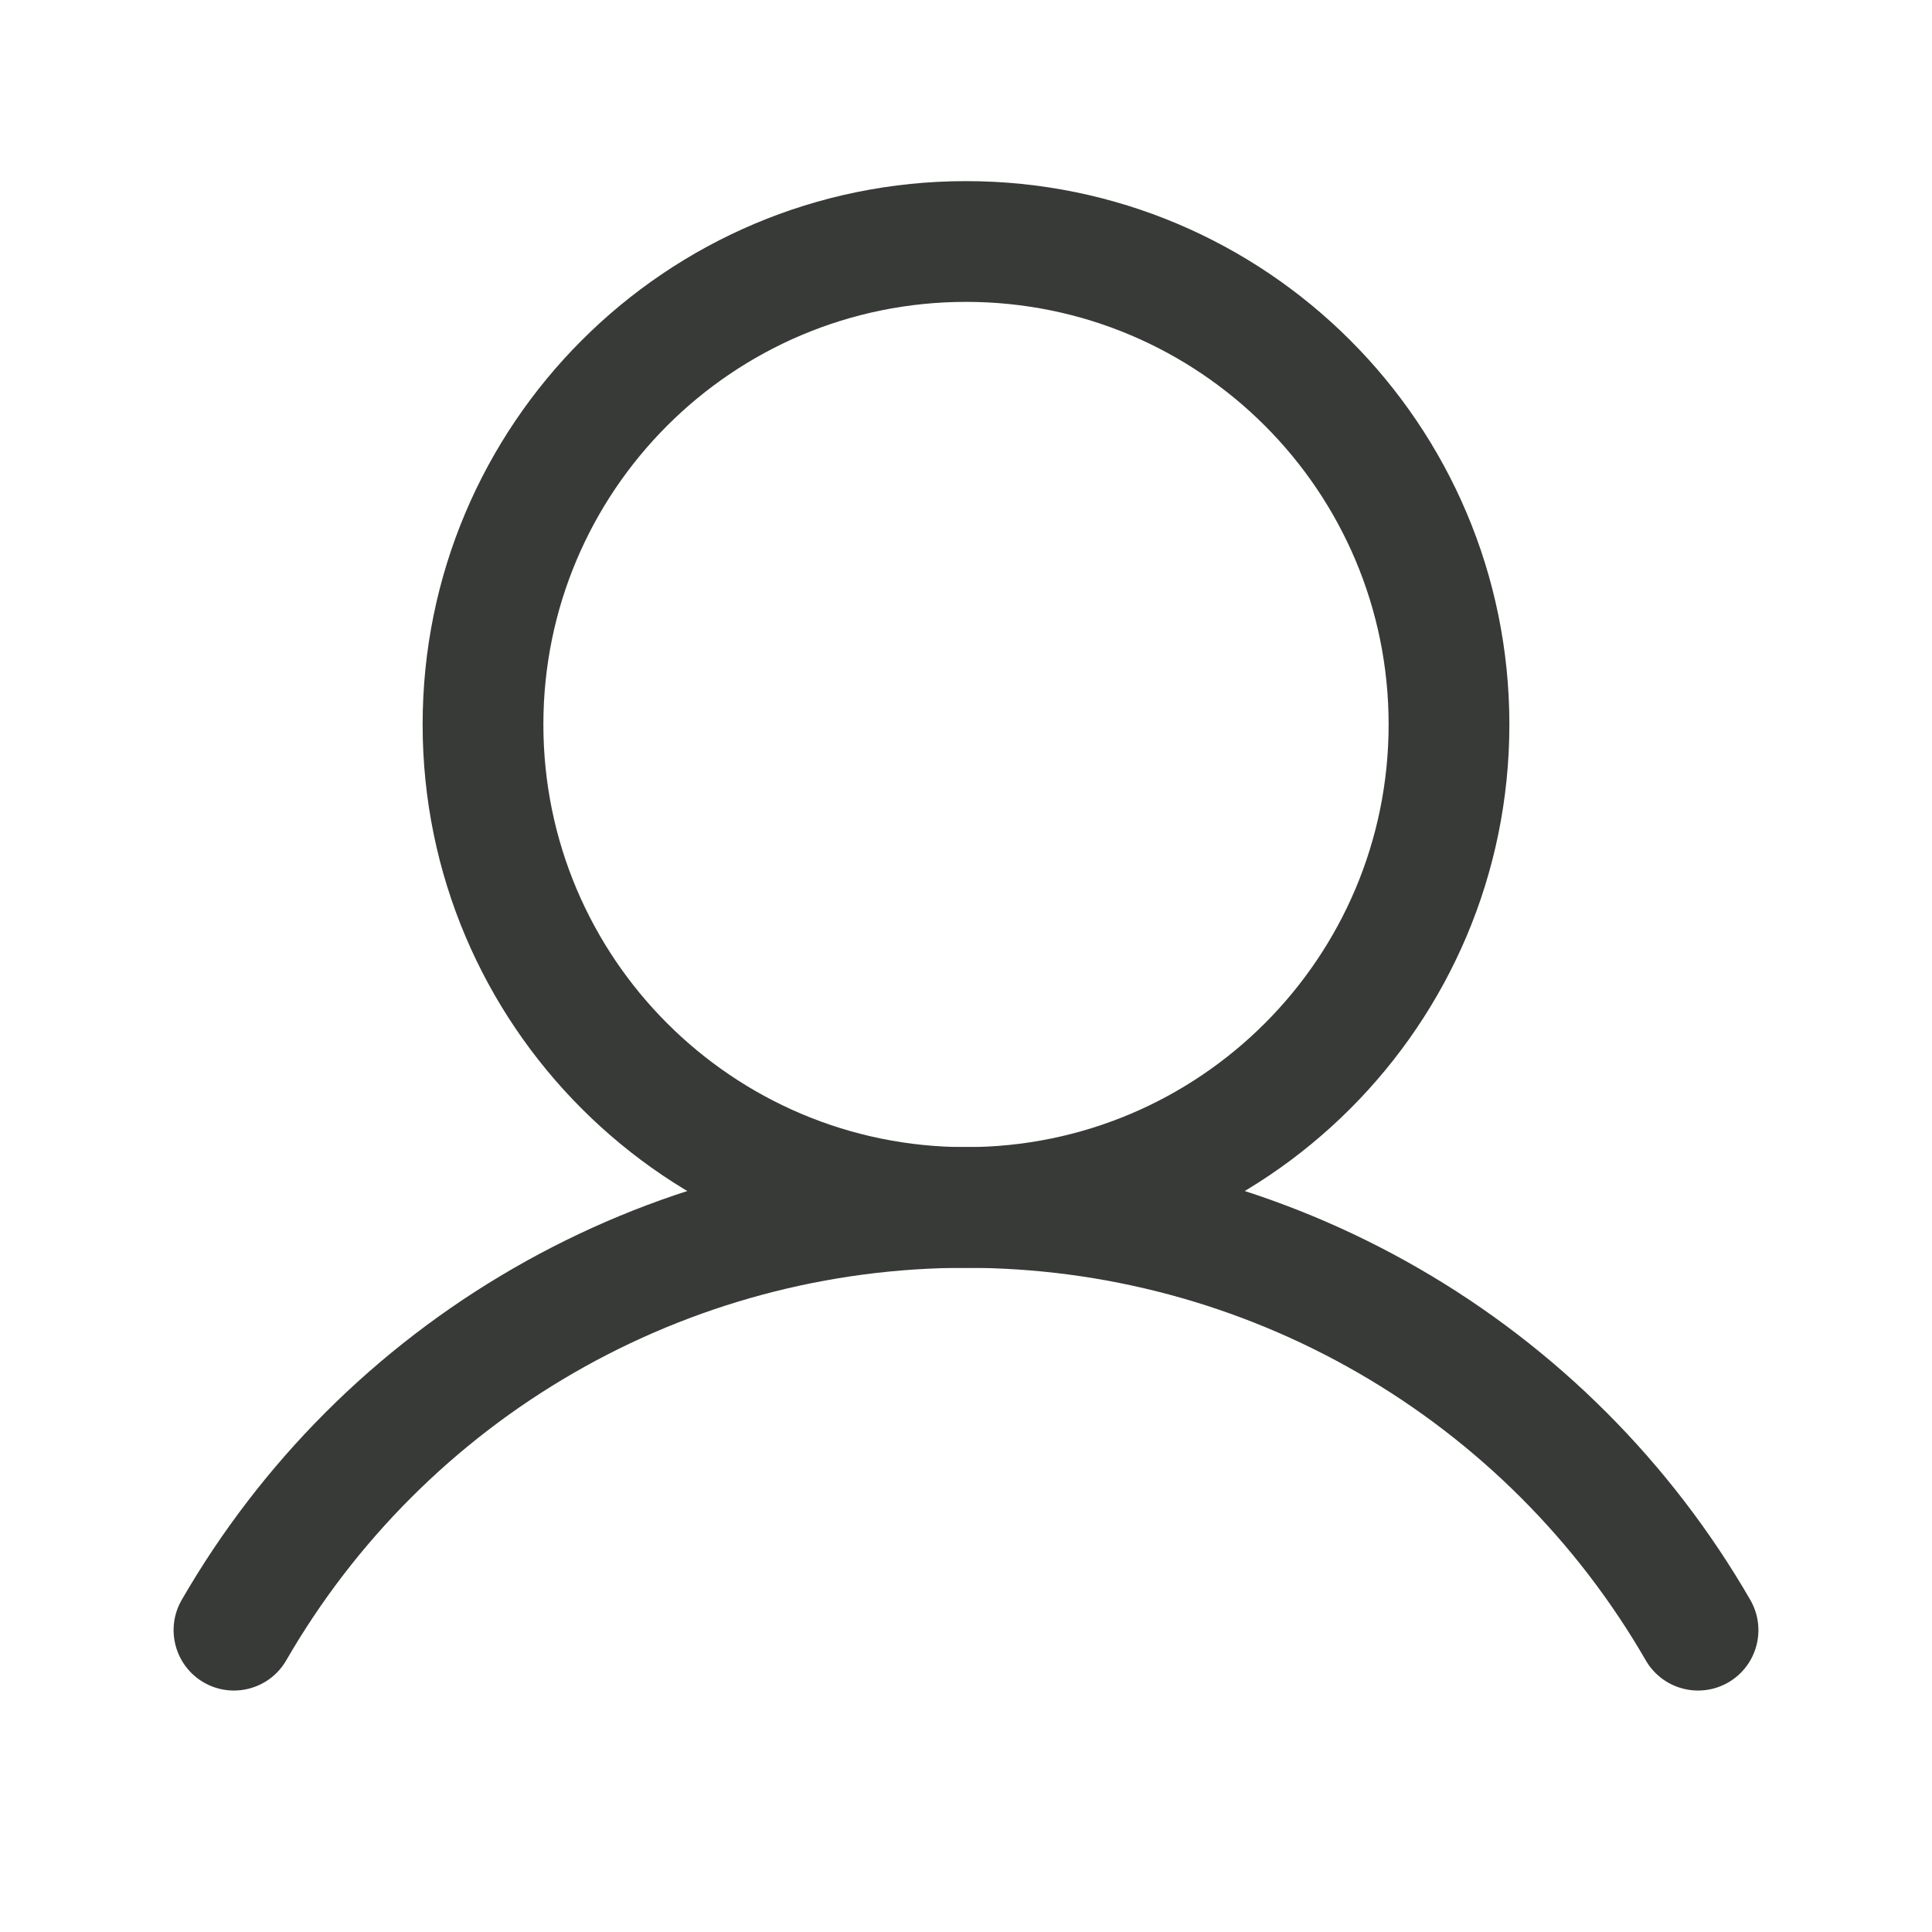 <svg xmlns="http://www.w3.org/2000/svg" width="24" height="24" viewBox="0 0 24 24" fill="none"><path fill-rule="evenodd" clip-rule="evenodd" d="M12 3.75C9.101 3.75 6.75 6.101 6.75 9C6.75 11.899 9.101 14.25 12 14.25C14.9 14.25 17.25 11.899 17.25 9C17.25 6.101 14.9 3.75 12 3.75ZM5.25 9C5.25 5.272 8.272 2.25 12 2.25C15.728 2.25 18.75 5.272 18.75 9C18.75 12.728 15.728 15.75 12 15.75C8.272 15.75 5.25 12.728 5.25 9Z" fill="#373A36"></path><path fill-rule="evenodd" clip-rule="evenodd" d="M12 15.749C10.288 15.749 8.607 16.2 7.125 17.056C5.642 17.912 4.412 19.143 3.556 20.625C3.349 20.984 2.89 21.107 2.531 20.9C2.173 20.692 2.05 20.234 2.257 19.875C3.244 18.165 4.664 16.744 6.375 15.757C8.085 14.769 10.025 14.249 12 14.249C13.975 14.249 15.915 14.769 17.625 15.757C19.336 16.744 20.756 18.165 21.743 19.875C21.95 20.234 21.828 20.692 21.469 20.9C21.11 21.107 20.651 20.984 20.444 20.625C19.589 19.143 18.358 17.912 16.875 17.056C15.393 16.2 13.712 15.749 12 15.749Z" fill="#373A36"></path></svg>